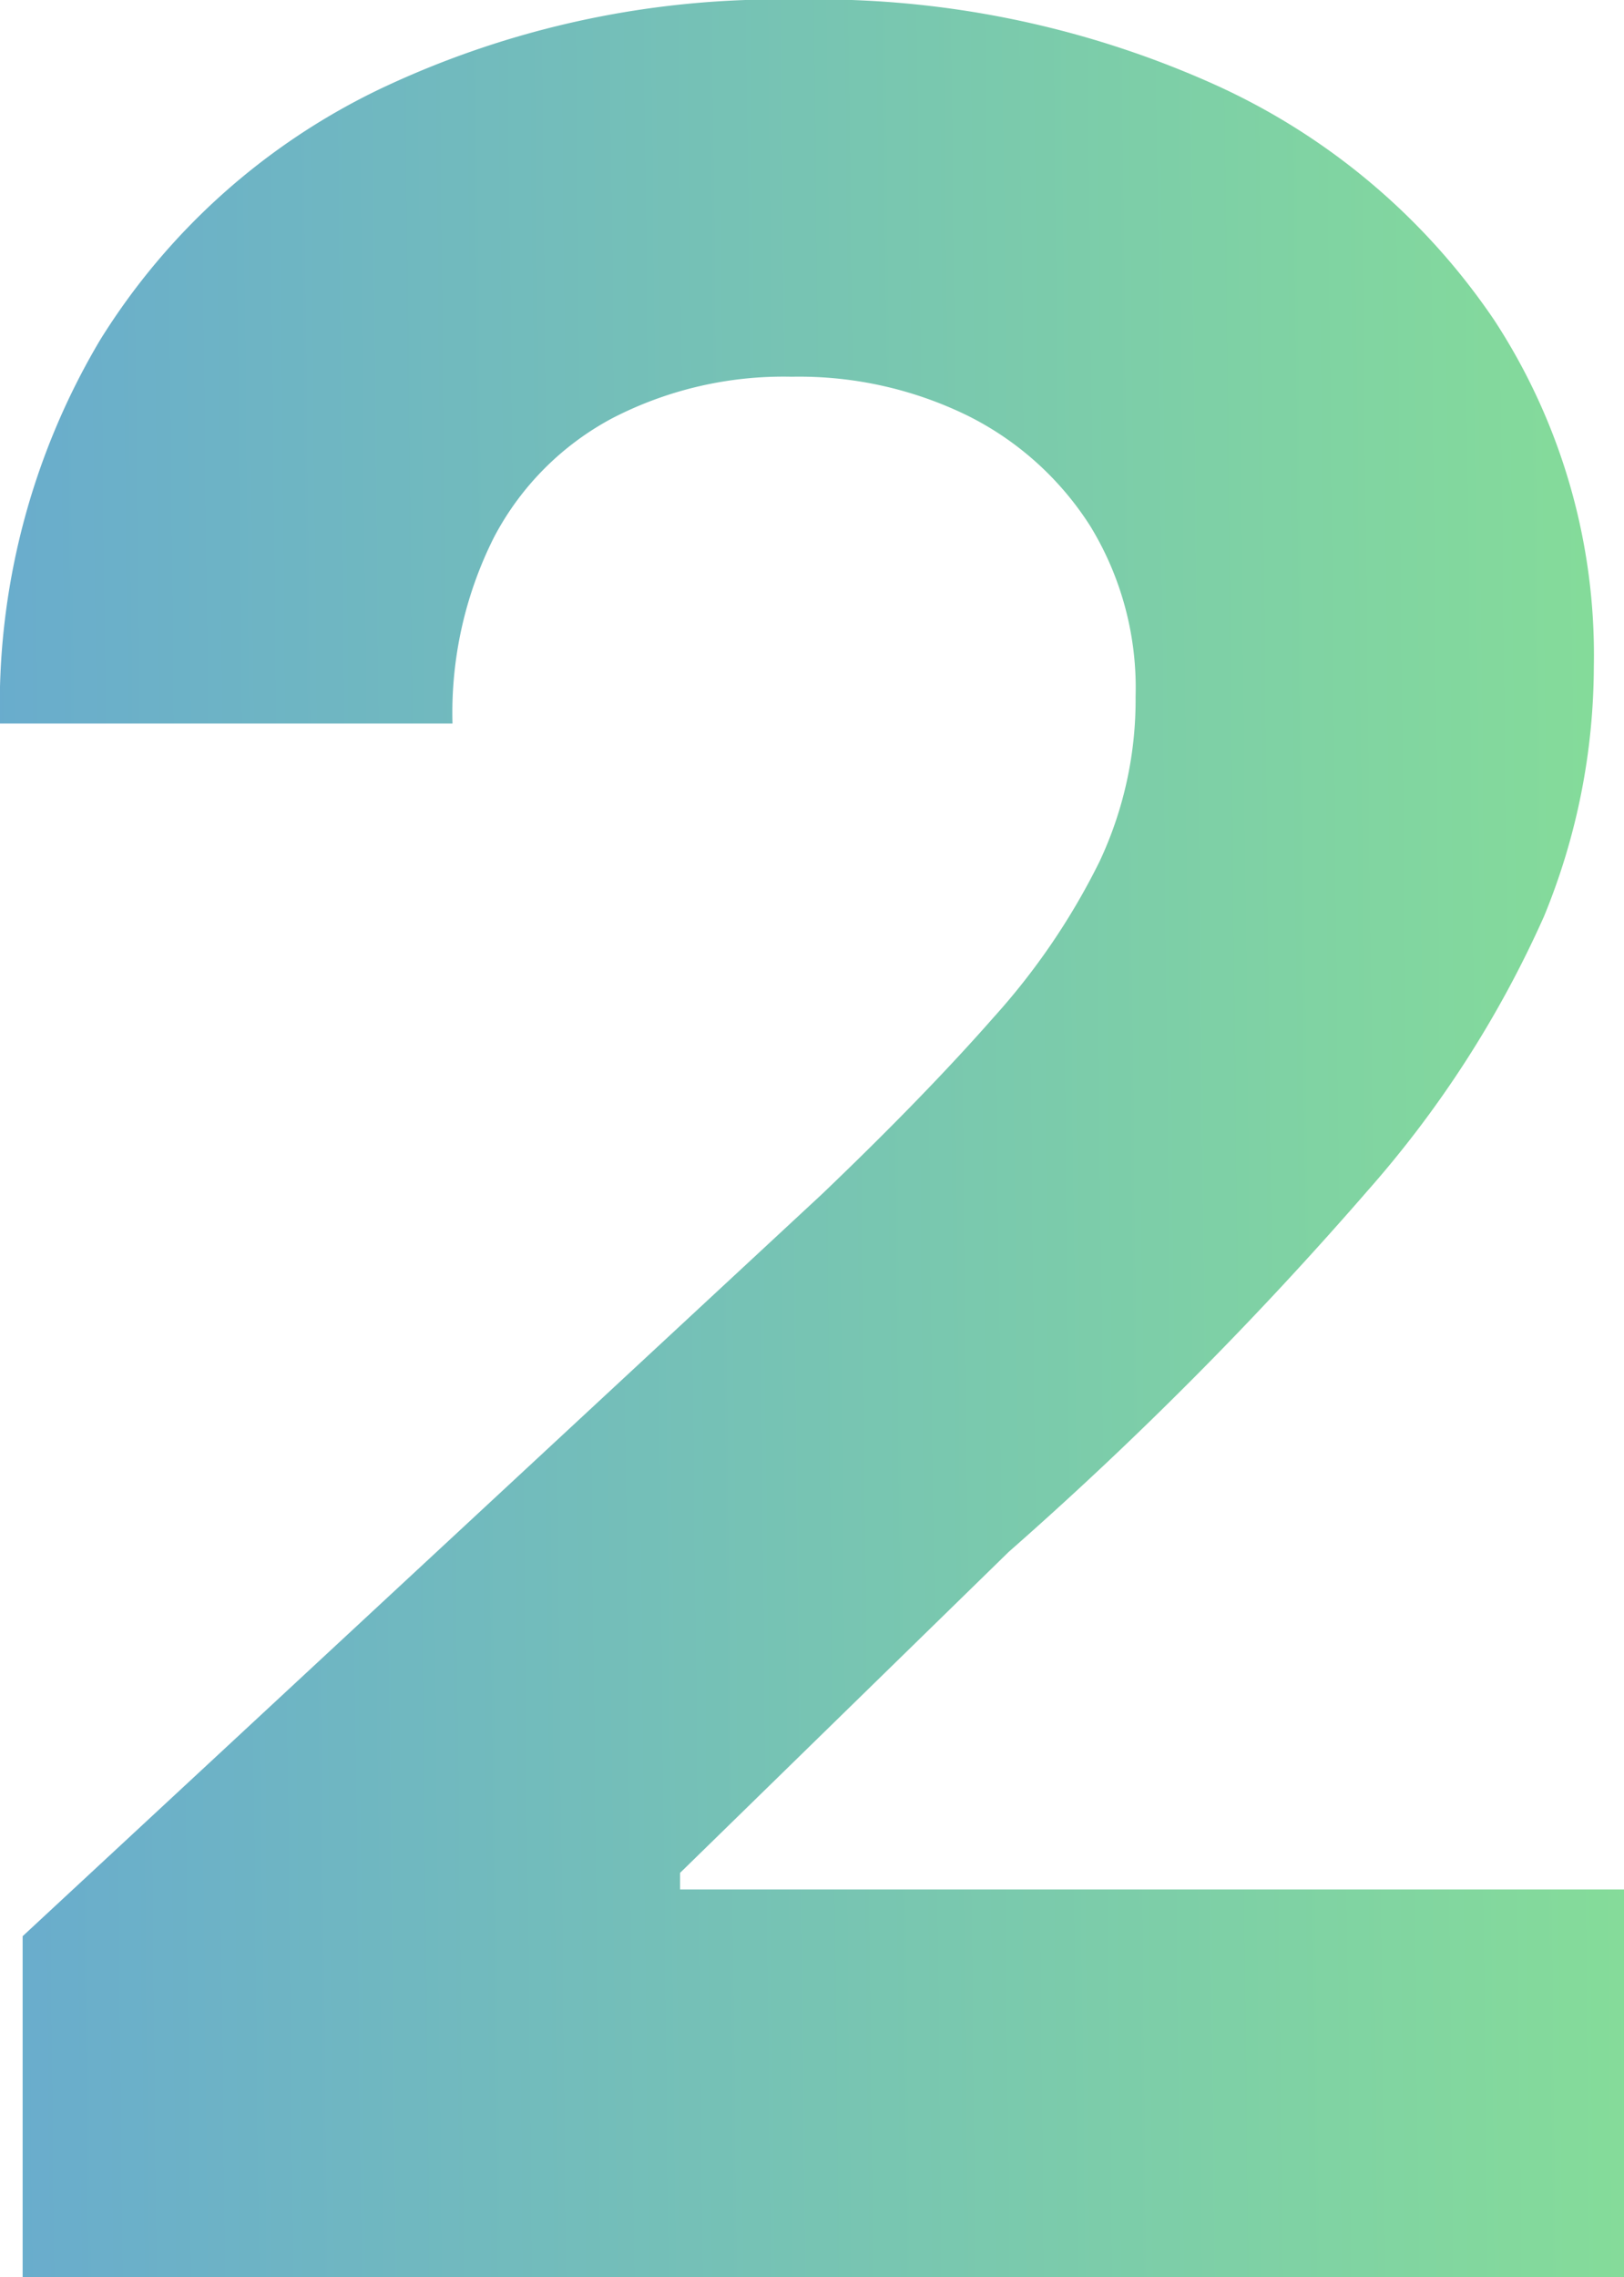 <?xml version="1.0" encoding="UTF-8"?> <svg xmlns="http://www.w3.org/2000/svg" xmlns:xlink="http://www.w3.org/1999/xlink" width="36.812" height="51.611" viewBox="0 0 36.812 51.611"><defs><linearGradient id="linear-gradient" y1="0.603" x2="1" y2="0.588" gradientUnits="objectBoundingBox"><stop offset="0" stop-color="#69accd"></stop><stop offset="1" stop-color="#85dc99"></stop></linearGradient></defs><path id="Path_79" data-name="Path 79" d="M2.974,0V-7.725L21.089-24.541q2.324-2.222,3.9-4.016a15.55,15.55,0,0,0,2.393-3.521,8.607,8.607,0,0,0,.82-3.743,7.028,7.028,0,0,0-1.025-3.862,6.978,6.978,0,0,0-2.769-2.5,8.684,8.684,0,0,0-4-.889,8.442,8.442,0,0,0-4.067.94,6.455,6.455,0,0,0-2.683,2.7,8.849,8.849,0,0,0-.94,4.221H2.461a16.2,16.2,0,0,1,2.273-8.7,15.2,15.2,0,0,1,6.357-5.691,21.008,21.008,0,0,1,9.417-2.017,21.934,21.934,0,0,1,9.5,1.931,15.2,15.2,0,0,1,6.323,5.332A13.862,13.862,0,0,1,38.589-36.5a14.954,14.954,0,0,1-1.128,5.657,24.415,24.415,0,0,1-4,6.221,85.519,85.519,0,0,1-8.135,8.186L17.876-9.16v.376h21.4V0Z" transform="translate(-2.461 51.611)" fill="url(#linear-gradient)"></path></svg> 